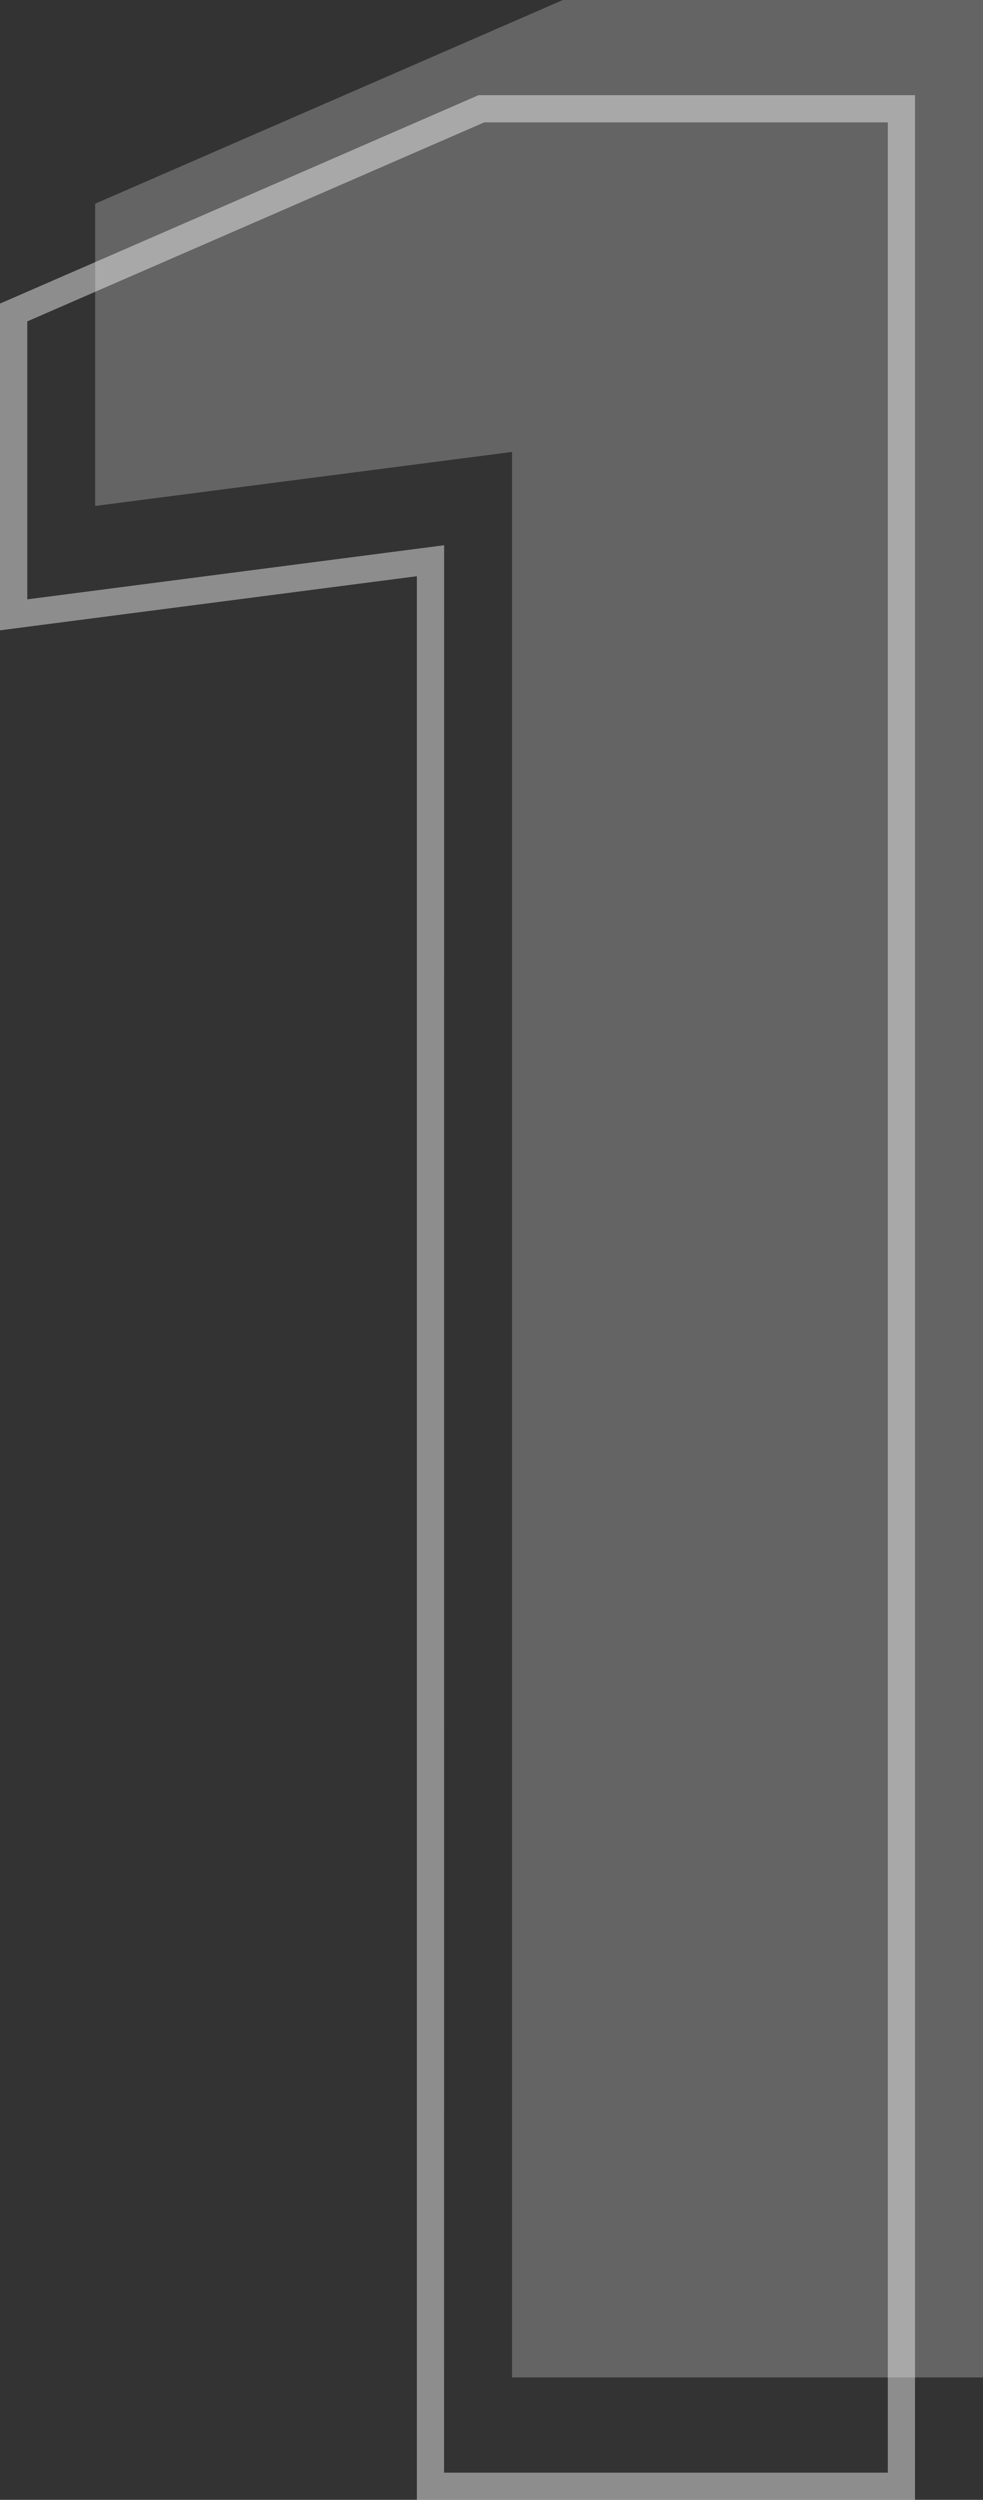 <svg xmlns="http://www.w3.org/2000/svg" width="36.143" height="91.899" viewBox="0 0 36.143 91.899">
  <rect x="0" y="0" width="36.143" height="91.899" fill="#333333" stroke="none"/>
  <g id="Grupo_8629" data-name="Grupo 8629" transform="translate(-141.365 -1219.601)">
    <path id="Trazado_6335" data-name="Trazado 6335" d="M-2.808,0V-70.785L-18.135-68.8V-79.911L-.936-87.4H14.508V0Z" transform="translate(163 1307)" fill="rgba(255,255,255,0.24)"/>
    <path id="_1" data-name="1" d="M15.008.5H-3.308V-70.216l-15.327,1.989V-80.239L-1.04-87.9H15.008ZM-2.308-.5H14.008V-86.9H-.832l-16.8,7.316v10.218l15.327-1.989Z" transform="translate(160 1311)" fill="#fff" opacity="0.44"/>
  </g>
</svg>
